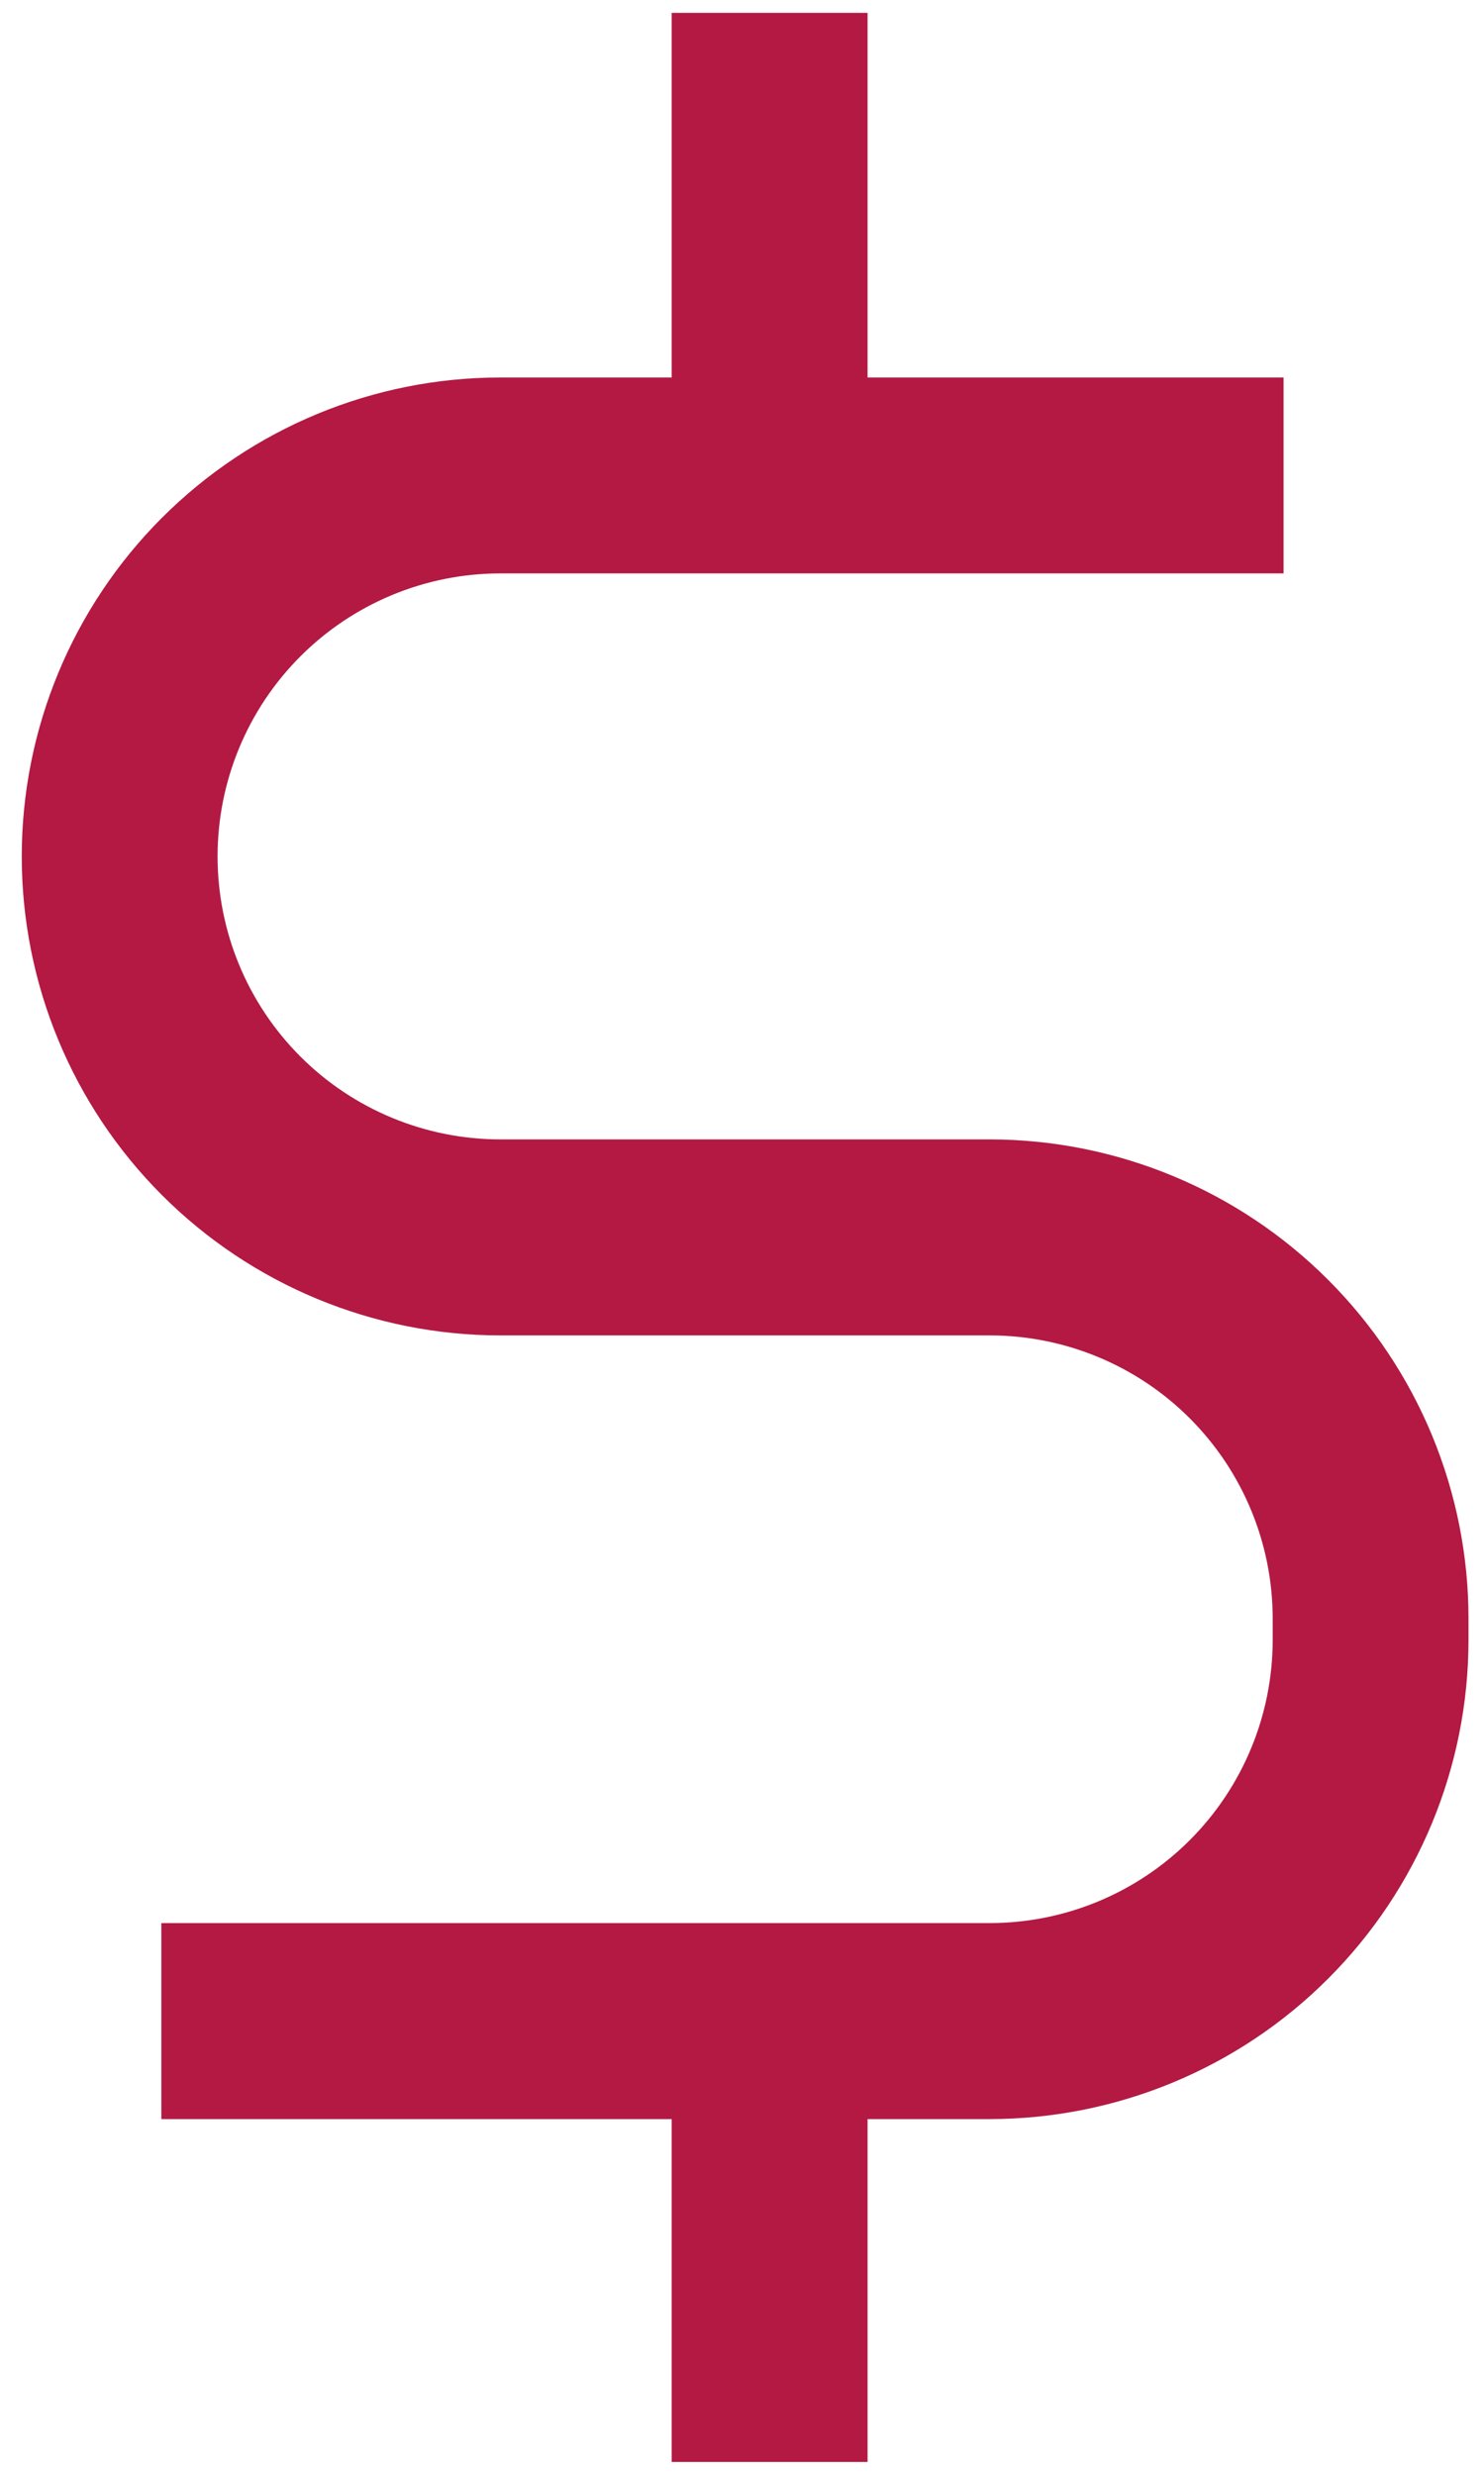 <svg width="18" height="30" viewBox="0 0 18 30" fill="none" xmlns="http://www.w3.org/2000/svg">
<path d="M12.007 13.812H6.069C5.16 13.812 4.287 13.451 3.644 12.808C3 12.164 2.639 11.292 2.639 10.382C2.639 9.472 3 8.6 3.644 7.956C4.287 7.313 5.16 6.951 6.069 6.951H15.569V4.576H10.523V0.156H8.147V4.576H6.069C4.53 4.576 3.053 5.188 1.964 6.277C0.875 7.366 0.264 8.842 0.264 10.382C0.264 11.922 0.875 13.398 1.964 14.487C3.053 15.576 4.53 16.188 6.069 16.188H12.007C12.916 16.189 13.788 16.55 14.431 17.193C15.075 17.837 15.436 18.709 15.437 19.618V19.882C15.436 20.791 15.075 21.663 14.431 22.307C13.788 22.95 12.916 23.311 12.007 23.312H1.957V25.688H8.147V29.844H10.523V25.688H12.007C13.546 25.686 15.022 25.074 16.11 23.985C17.198 22.897 17.811 21.421 17.812 19.882V19.618C17.811 18.079 17.198 16.603 16.11 15.515C15.022 14.426 13.546 13.814 12.007 13.812Z" fill="#B31942"/>
</svg>
